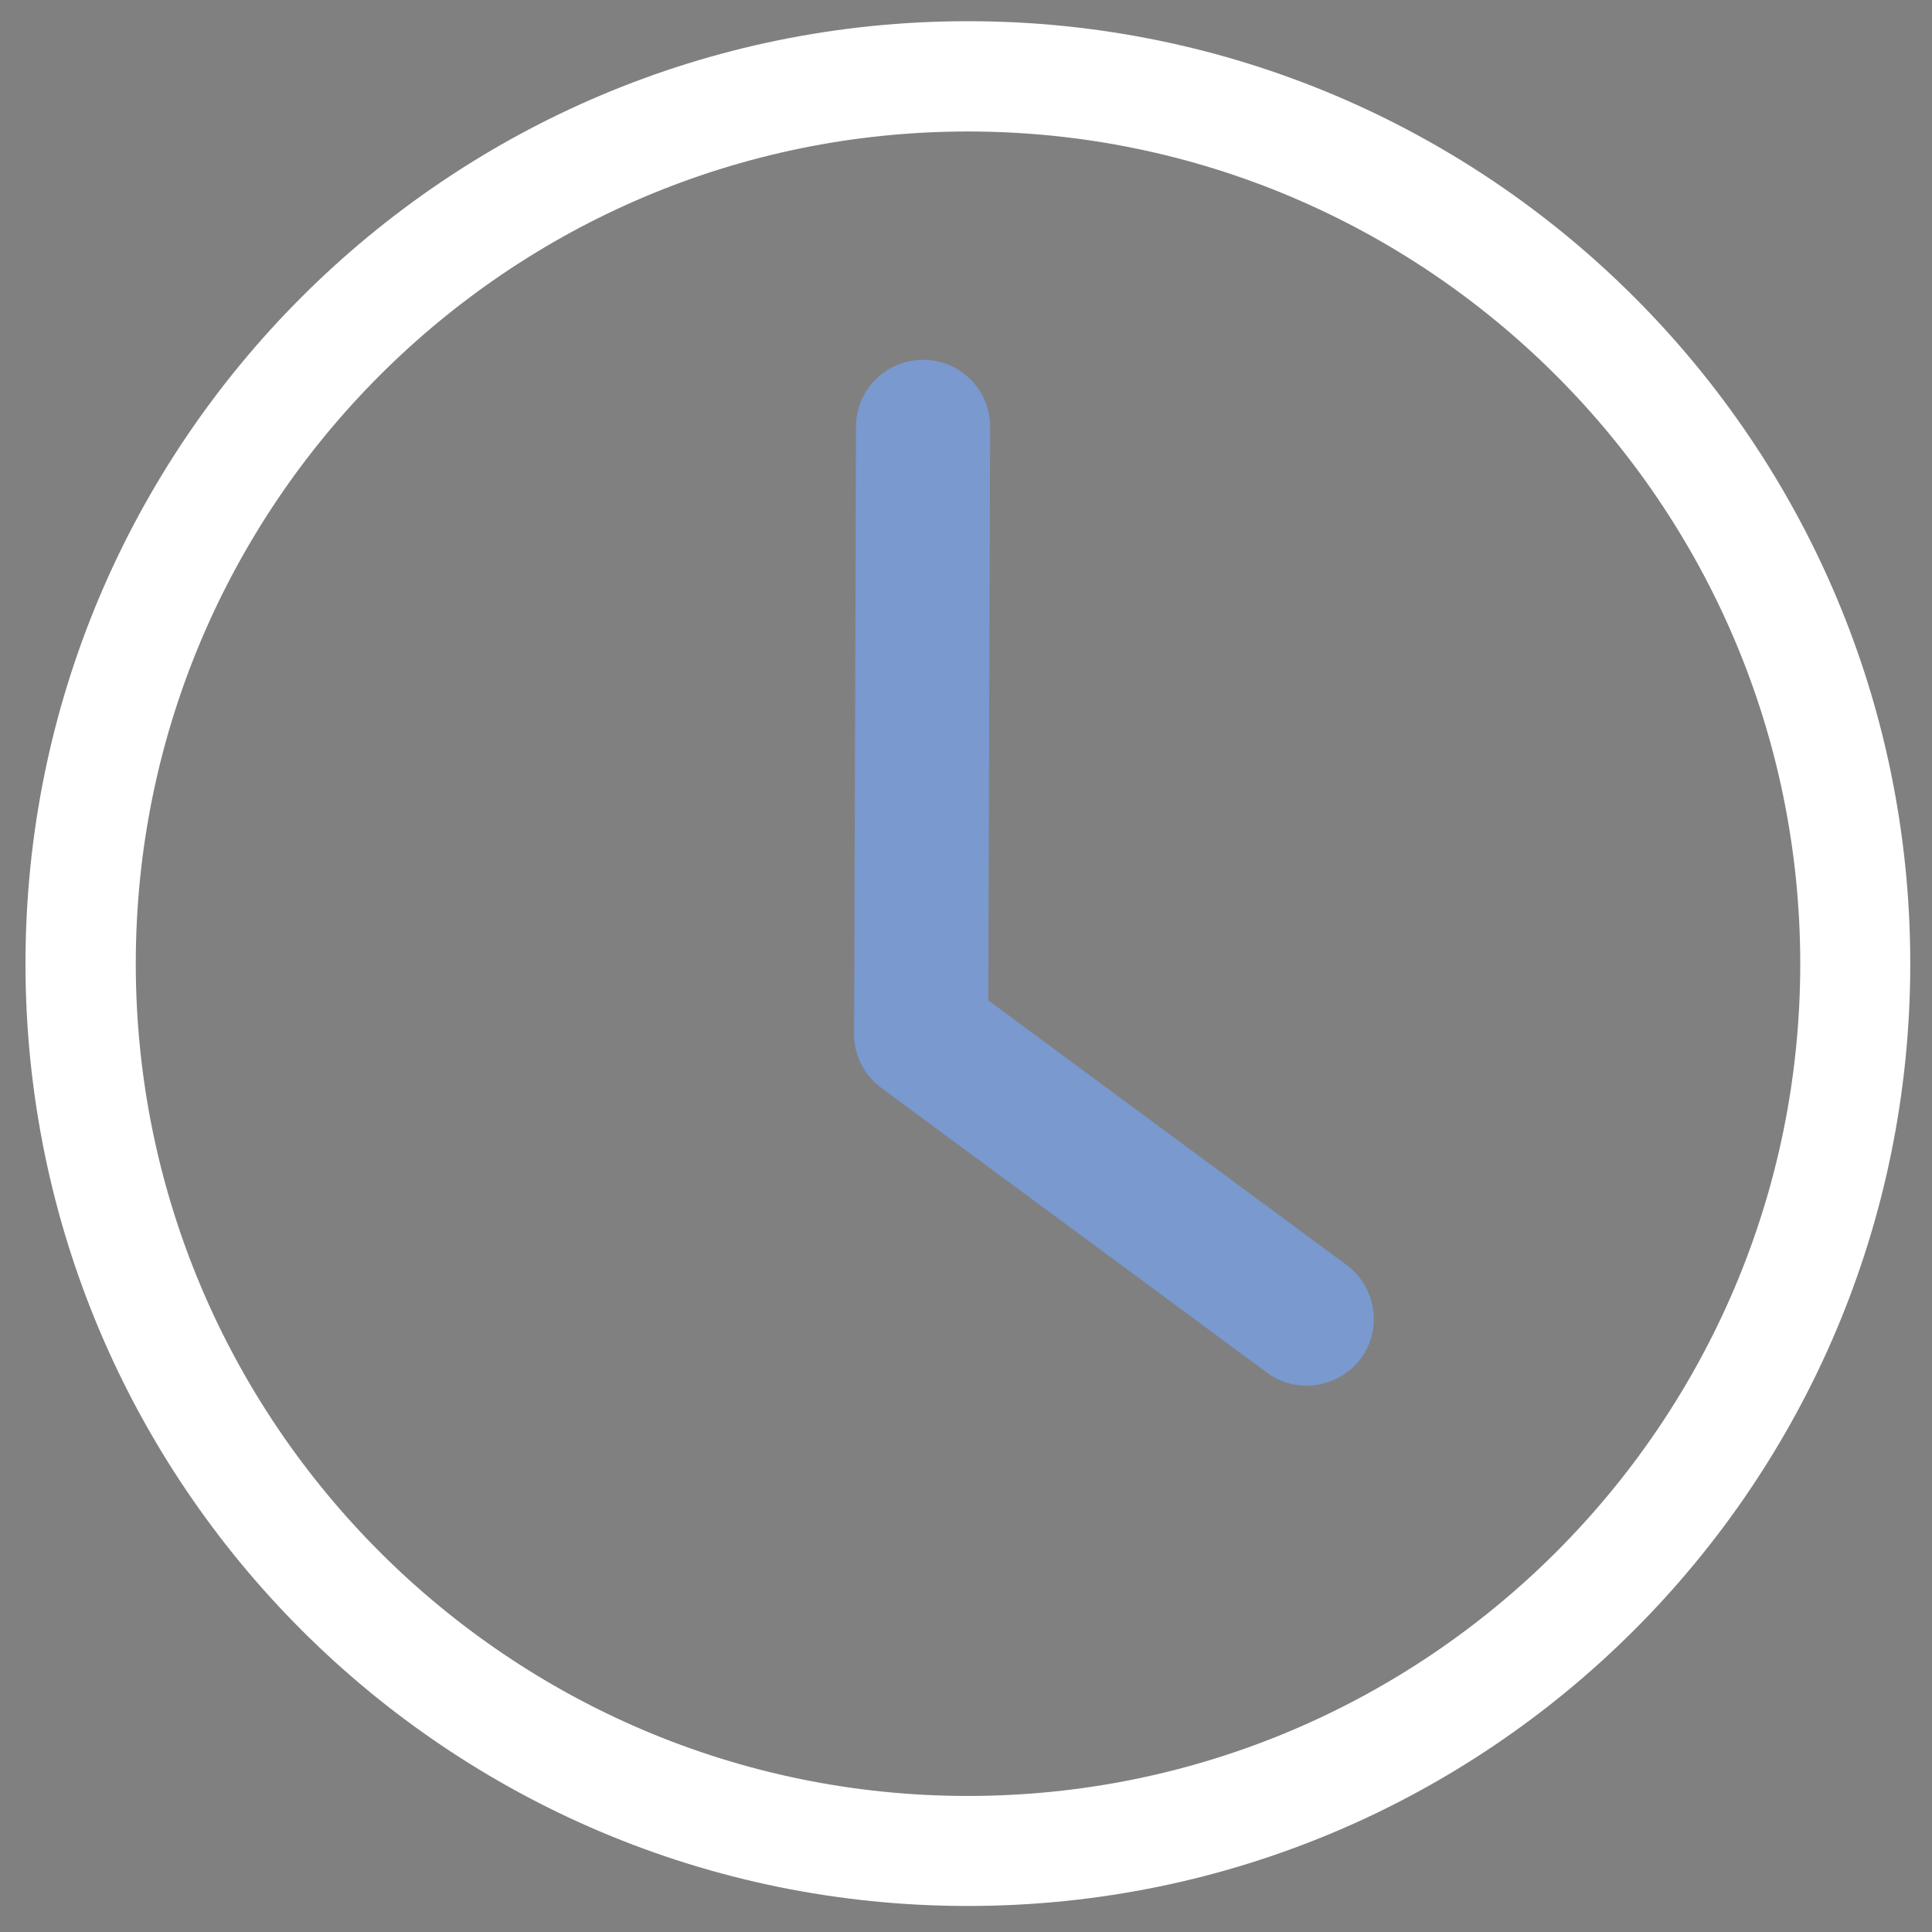 <svg xmlns="http://www.w3.org/2000/svg" xmlns:xlink="http://www.w3.org/1999/xlink" id="Layer_1" x="0px" y="0px" viewBox="0 0 72 72" style="enable-background:new 0 0 72 72;" xml:space="preserve"><rect x="0" y="0" width="72" height="72" fill="#808080" stroke="none"/><style type="text/css">	.st0{fill:#2C3051;stroke:#2C3051;stroke-width:1.538;stroke-miterlimit:10;}	.st1{fill:#FFFFFF;}	.st2{fill:#2C3051;}	.st3{fill:#8AA3D2;}	.st4{fill:#7999CF;}	.st5{fill:none;stroke:#262949;stroke-width:3;stroke-miterlimit:10;}	.st6{clip-path:url(#SVGID_00000114768064278313854440000006401755416335625642_);}	.st7{clip-path:url(#SVGID_00000026150562932570312350000007108630812743411840_);}	.st8{clip-path:url(#XMLID_00000176729675007645110900000017125141516292031420_);}	.st9{clip-path:url(#XMLID_00000159468435545323729250000015900769953721005482_);fill:#7999CF;}	.st10{clip-path:url(#XMLID_00000124138475961979087350000011071708248521589912_);}	.st11{clip-path:url(#XMLID_00000050625620054788953270000018300064166426406547_);fill:#FFFFFF;}	.st12{fill:#262949;}	.st13{fill:none;stroke:#262949;stroke-width:1.889;stroke-miterlimit:10;}	.st14{fill:none;stroke:#7999CF;stroke-width:5;stroke-linecap:round;stroke-linejoin:round;stroke-miterlimit:10;}	.st15{fill:none;stroke:#262949;stroke-width:4;stroke-linejoin:round;stroke-miterlimit:10;}	.st16{fill:none;stroke:#7999CF;stroke-width:4.349;stroke-linecap:round;stroke-linejoin:round;stroke-miterlimit:10;}	.st17{fill:none;stroke:#262949;stroke-width:3.851;stroke-miterlimit:10;}	.st18{fill:none;stroke:#7999CF;stroke-width:5.907;stroke-linecap:round;stroke-linejoin:round;stroke-miterlimit:10;}	.st19{fill:none;stroke:#262949;stroke-width:4;stroke-miterlimit:10;}	.st20{fill:none;stroke:#7999CF;stroke-width:3.124;stroke-miterlimit:10;}	.st21{fill:none;stroke:#262949;stroke-width:2.583;stroke-miterlimit:10;}	.st22{fill:#2C3051;stroke:#2C3051;stroke-miterlimit:10;}	.st23{fill:#2C3051;stroke:#2C3051;stroke-width:1.046;stroke-miterlimit:10;}	.st24{fill:none;stroke:#7999CF;stroke-width:2.092;stroke-miterlimit:10;}	.st25{fill:none;stroke:#7999CF;stroke-width:3;stroke-miterlimit:10;}	.st26{fill:none;stroke:#2C3051;stroke-width:4.035;stroke-linejoin:round;}	.st27{clip-path:url(#SVGID_00000111176160210324493220000003451796540977969291_);}	.st28{clip-path:url(#SVGID_00000170268623201148439060000004922008035209227695_);}	.st29{fill:#2C2F53;}	.st30{clip-path:url(#XMLID_00000086650019586803028180000008863590829308464012_);}	.st31{clip-path:url(#XMLID_00000141436506257702534780000013174259075116515461_);fill:#7999CF;}	.st32{fill:none;stroke:#2C3051;stroke-width:4;stroke-miterlimit:10;}	.st33{fill:none;stroke:#2C3051;stroke-width:3.114;stroke-miterlimit:10;}	.st34{fill:#2C3051;stroke:#2C3051;stroke-width:1.979;stroke-miterlimit:10;}	.st35{fill:#2C3051;stroke:#2C3051;stroke-width:0.759;stroke-miterlimit:10;}	.st36{fill:none;stroke:#262949;stroke-width:4;stroke-linecap:round;stroke-miterlimit:10;}	.st37{fill:none;stroke:#7999CF;stroke-width:3;stroke-linecap:round;stroke-miterlimit:10;}	.st38{fill:none;stroke:#262949;stroke-width:3.894;stroke-linecap:round;stroke-miterlimit:10;}	.st39{clip-path:url(#XMLID_00000140715337873472866840000009254872771611495091_);}	.st40{clip-path:url(#XMLID_00000049210799853470030670000015329919851917673615_);fill:#2C2F53;}	.st41{fill:none;stroke:#2C2F53;stroke-width:4;stroke-miterlimit:10;}	.st42{fill:none;stroke:#2C3051;stroke-width:3;stroke-linecap:round;stroke-linejoin:round;stroke-miterlimit:10;}	.st43{clip-path:url(#SVGID_00000182493710805947206620000006354781279513618329_);}	.st44{clip-path:url(#SVGID_00000081620467819740117840000015013866723340845490_);}	.st45{clip-path:url(#XMLID_00000119101661148022086440000009454764872042018470_);}	.st46{clip-path:url(#XMLID_00000041266146254499734900000003485835162675480508_);fill:#7999CF;}	.st47{clip-path:url(#XMLID_00000082339553147602861710000000224915484443266472_);}	.st48{clip-path:url(#XMLID_00000057118247513820741520000012426123776179989427_);fill:#2C2F53;}</style><path class="st1" d="M36.07,4.9c17.1,0,31.02,13.91,31.02,31.02S53.17,66.93,36.07,66.93S5.06,53.02,5.06,35.91S18.97,4.9,36.07,4.9   M36.07,0.79c-19.4,0-35.12,15.72-35.12,35.12s15.72,35.12,35.12,35.12s35.12-15.72,35.12-35.12S55.47,0.79,36.07,0.79L36.07,0.79z"></path><g>	<path class="st4" d="M48.69,51.64c-0.52,0-1.04-0.16-1.48-0.49L32.84,40.54c-0.64-0.47-1.02-1.22-1.01-2.02L31.9,15.9   c0-1.38,1.12-2.49,2.5-2.49c0,0,0.01,0,0.01,0c1.38,0,2.5,1.13,2.49,2.51l-0.07,21.36l13.35,9.86c1.11,0.82,1.35,2.39,0.53,3.5   C50.21,51.29,49.45,51.64,48.69,51.64z"></path></g><g id="XMLID_1007_">	<defs>		<path id="SVGID_1_" d="M253.73,69.73c0-1.09-0.88-1.97-1.97-1.97h-35.55c-3.66,0-6.62-2.64-6.62-5.91V14.62    c0-1.09-0.88-1.97-1.97-1.97h-0.48c-1.09,0-1.97,0.88-1.97,1.97v47.24c0,5.44,4.94,9.84,11.04,9.84h35.55    C252.84,71.7,253.73,70.82,253.73,69.73L253.73,69.73z"></path>	</defs>	<use xlink:href="#SVGID_1_" style="overflow:visible;fill:#FFFFFF;"></use>	<clipPath id="SVGID_00000165939269437916001660000011775176494319131042_">		<use xlink:href="#SVGID_1_" style="overflow:visible;"></use>	</clipPath>	<g id="XMLID_1009_" style="clip-path:url(#SVGID_00000165939269437916001660000011775176494319131042_);">		<defs>			<rect id="SVGID_00000104677782373390222350000002502991855583827631_" x="-1406" y="-483.41" width="2224.73" height="1039.37"></rect>		</defs>		<use xlink:href="#SVGID_00000104677782373390222350000002502991855583827631_" style="overflow:visible;fill:#FFFFFF;"></use>		<clipPath id="SVGID_00000109741721385015424890000009439495883961137850_">			<use xlink:href="#SVGID_00000104677782373390222350000002502991855583827631_" style="overflow:visible;"></use>		</clipPath>	</g></g><g id="XMLID_804_">	<defs>		<path id="XMLID_805_" d="M822.18,11.22h17.37c0.96,0,1.74,0.78,1.74,1.74v0c0,0.96-0.78,1.74-1.74,1.74h-17.37    c-0.96,0-1.74-0.78-1.74-1.74v0C820.45,11.99,821.22,11.22,822.18,11.22z"></path>	</defs>	<use xlink:href="#XMLID_805_" style="overflow:visible;fill-rule:evenodd;clip-rule:evenodd;fill:#7999CF;"></use>	<clipPath id="XMLID_00000104666046403247327870000009361849066889736114_">		<use xlink:href="#XMLID_805_" style="overflow:visible;"></use>	</clipPath>	<g id="XMLID_806_" style="clip-path:url(#XMLID_00000104666046403247327870000009361849066889736114_);">		<defs>			<rect id="XMLID_807_" x="-287.97" y="-423.12" width="1751.23" height="917.31"></rect>		</defs>		<use xlink:href="#XMLID_807_" style="overflow:visible;fill:#7999CF;"></use>		<clipPath id="XMLID_00000003790107168883511770000013966075862201524127_">			<use xlink:href="#XMLID_807_" style="overflow:visible;"></use>		</clipPath>	</g></g><g id="XMLID_00000000921192899909565180000008021387062778074764_">	<defs>		<path id="SVGID_00000058584096174333445600000001491481926491815809_" d="M253.73-170.26c0-1.09-0.88-1.97-1.97-1.97h-35.55    c-3.66,0-6.62-2.64-6.62-5.91v-47.24c0-1.09-0.88-1.97-1.97-1.97h-0.48c-1.09,0-1.97,0.88-1.97,1.97v47.24    c0,5.44,4.94,9.84,11.04,9.84h35.55C252.84-168.3,253.73-169.18,253.73-170.26L253.73-170.26z"></path>	</defs>	<use xlink:href="#SVGID_00000058584096174333445600000001491481926491815809_" style="overflow:visible;fill:#2C2F53;"></use>	<clipPath id="SVGID_00000142855331364456508410000005600240738670712973_">		<use xlink:href="#SVGID_00000058584096174333445600000001491481926491815809_" style="overflow:visible;"></use>	</clipPath>			<g id="XMLID_00000159434816773951154040000014471688944201044126_" style="clip-path:url(#SVGID_00000142855331364456508410000005600240738670712973_);">		<defs>			<rect id="SVGID_00000053525134877425696070000002619987575307483777_" x="-1406" y="-723.41" width="2224.73" height="1039.37"></rect>		</defs>		<use xlink:href="#SVGID_00000053525134877425696070000002619987575307483777_" style="overflow:visible;fill:#2C2F53;"></use>		<clipPath id="SVGID_00000079480047925316839030000016878845258781371527_">			<use xlink:href="#SVGID_00000053525134877425696070000002619987575307483777_" style="overflow:visible;"></use>		</clipPath>	</g></g><g id="XMLID_00000119119473732794420190000008902564051237682354_">	<defs>		<path id="XMLID_00000023247952621315891390000012085026540288471726_" d="M822.18-228.78h17.37c0.96,0,1.74,0.78,1.74,1.74l0,0    c0,0.96-0.78,1.74-1.74,1.74h-17.37c-0.96,0-1.74-0.78-1.74-1.74l0,0C820.45-228,821.22-228.78,822.18-228.78z"></path>	</defs>			<use xlink:href="#XMLID_00000023247952621315891390000012085026540288471726_" style="overflow:visible;fill-rule:evenodd;clip-rule:evenodd;fill:#7999CF;"></use>	<clipPath id="XMLID_00000176030509053816635420000004845621907545295273_">		<use xlink:href="#XMLID_00000023247952621315891390000012085026540288471726_" style="overflow:visible;"></use>	</clipPath>			<g id="XMLID_00000155868693016204318150000007747920080688741021_" style="clip-path:url(#XMLID_00000176030509053816635420000004845621907545295273_);">		<defs>							<rect id="XMLID_00000007426682627079690590000011672828485952679308_" x="-287.97" y="-663.11" width="1751.23" height="917.31"></rect>		</defs>		<use xlink:href="#XMLID_00000007426682627079690590000011672828485952679308_" style="overflow:visible;fill:#7999CF;"></use>		<clipPath id="XMLID_00000093150624310520044290000006332720089822441646_">			<use xlink:href="#XMLID_00000007426682627079690590000011672828485952679308_" style="overflow:visible;"></use>		</clipPath>	</g></g><g id="XMLID_00000005253283316412657450000014425804438422808194_">	<defs>		<path id="SVGID_00000065058289708566431800000009386598079486736002_" d="M253.73-22.01c0-1.09-0.88-1.97-1.97-1.97h-35.55    c-3.66,0-6.62-2.64-6.62-5.91v-47.24c0-1.09-0.88-1.97-1.97-1.97h-0.48c-1.09,0-1.97,0.88-1.97,1.97v47.24    c0,5.44,4.94,9.84,11.04,9.84h35.55C252.84-20.05,253.73-20.93,253.73-22.01L253.73-22.01z"></path>	</defs>	<use xlink:href="#SVGID_00000065058289708566431800000009386598079486736002_" style="overflow:visible;fill:#2C2F53;"></use>	<clipPath id="SVGID_00000105393798306580150260000017068478660741635479_">		<use xlink:href="#SVGID_00000065058289708566431800000009386598079486736002_" style="overflow:visible;"></use>	</clipPath>			<g id="XMLID_00000134235138753803905910000001561818042287264701_" style="clip-path:url(#SVGID_00000105393798306580150260000017068478660741635479_);">		<defs>			<rect id="SVGID_00000134231494525414240330000003277711211223620263_" x="-1406" y="-575.16" width="2224.73" height="1039.37"></rect>		</defs>		<use xlink:href="#SVGID_00000134231494525414240330000003277711211223620263_" style="overflow:visible;fill:#2C2F53;"></use>		<clipPath id="SVGID_00000080923426549057622380000002741044368523313592_">			<use xlink:href="#SVGID_00000134231494525414240330000003277711211223620263_" style="overflow:visible;"></use>		</clipPath>	</g></g><g id="XMLID_00000057127089518132823120000001895733929641186231_">	<defs>		<path id="XMLID_00000172440524696212024790000011461195079513165228_" d="M822.18-80.53h17.37c0.96,0,1.74,0.78,1.74,1.74l0,0    c0,0.96-0.78,1.74-1.74,1.74h-17.37c-0.96,0-1.74-0.78-1.74-1.74l0,0C820.45-79.75,821.22-80.53,822.18-80.53z"></path>	</defs>			<use xlink:href="#XMLID_00000172440524696212024790000011461195079513165228_" style="overflow:visible;fill-rule:evenodd;clip-rule:evenodd;fill:#7999CF;"></use>	<clipPath id="XMLID_00000172397977426725176830000011638292927517095099_">		<use xlink:href="#XMLID_00000172440524696212024790000011461195079513165228_" style="overflow:visible;"></use>	</clipPath>			<g id="XMLID_00000155846382626538625560000001688268905380074884_" style="clip-path:url(#XMLID_00000172397977426725176830000011638292927517095099_);">		<defs>							<rect id="XMLID_00000068666102254849517980000001404316037634156953_" x="-287.97" y="-514.86" width="1751.23" height="917.31"></rect>		</defs>		<use xlink:href="#XMLID_00000068666102254849517980000001404316037634156953_" style="overflow:visible;fill:#7999CF;"></use>		<clipPath id="XMLID_00000013889055522318276360000012161992983700260277_">			<use xlink:href="#XMLID_00000068666102254849517980000001404316037634156953_" style="overflow:visible;"></use>		</clipPath>	</g></g></svg>